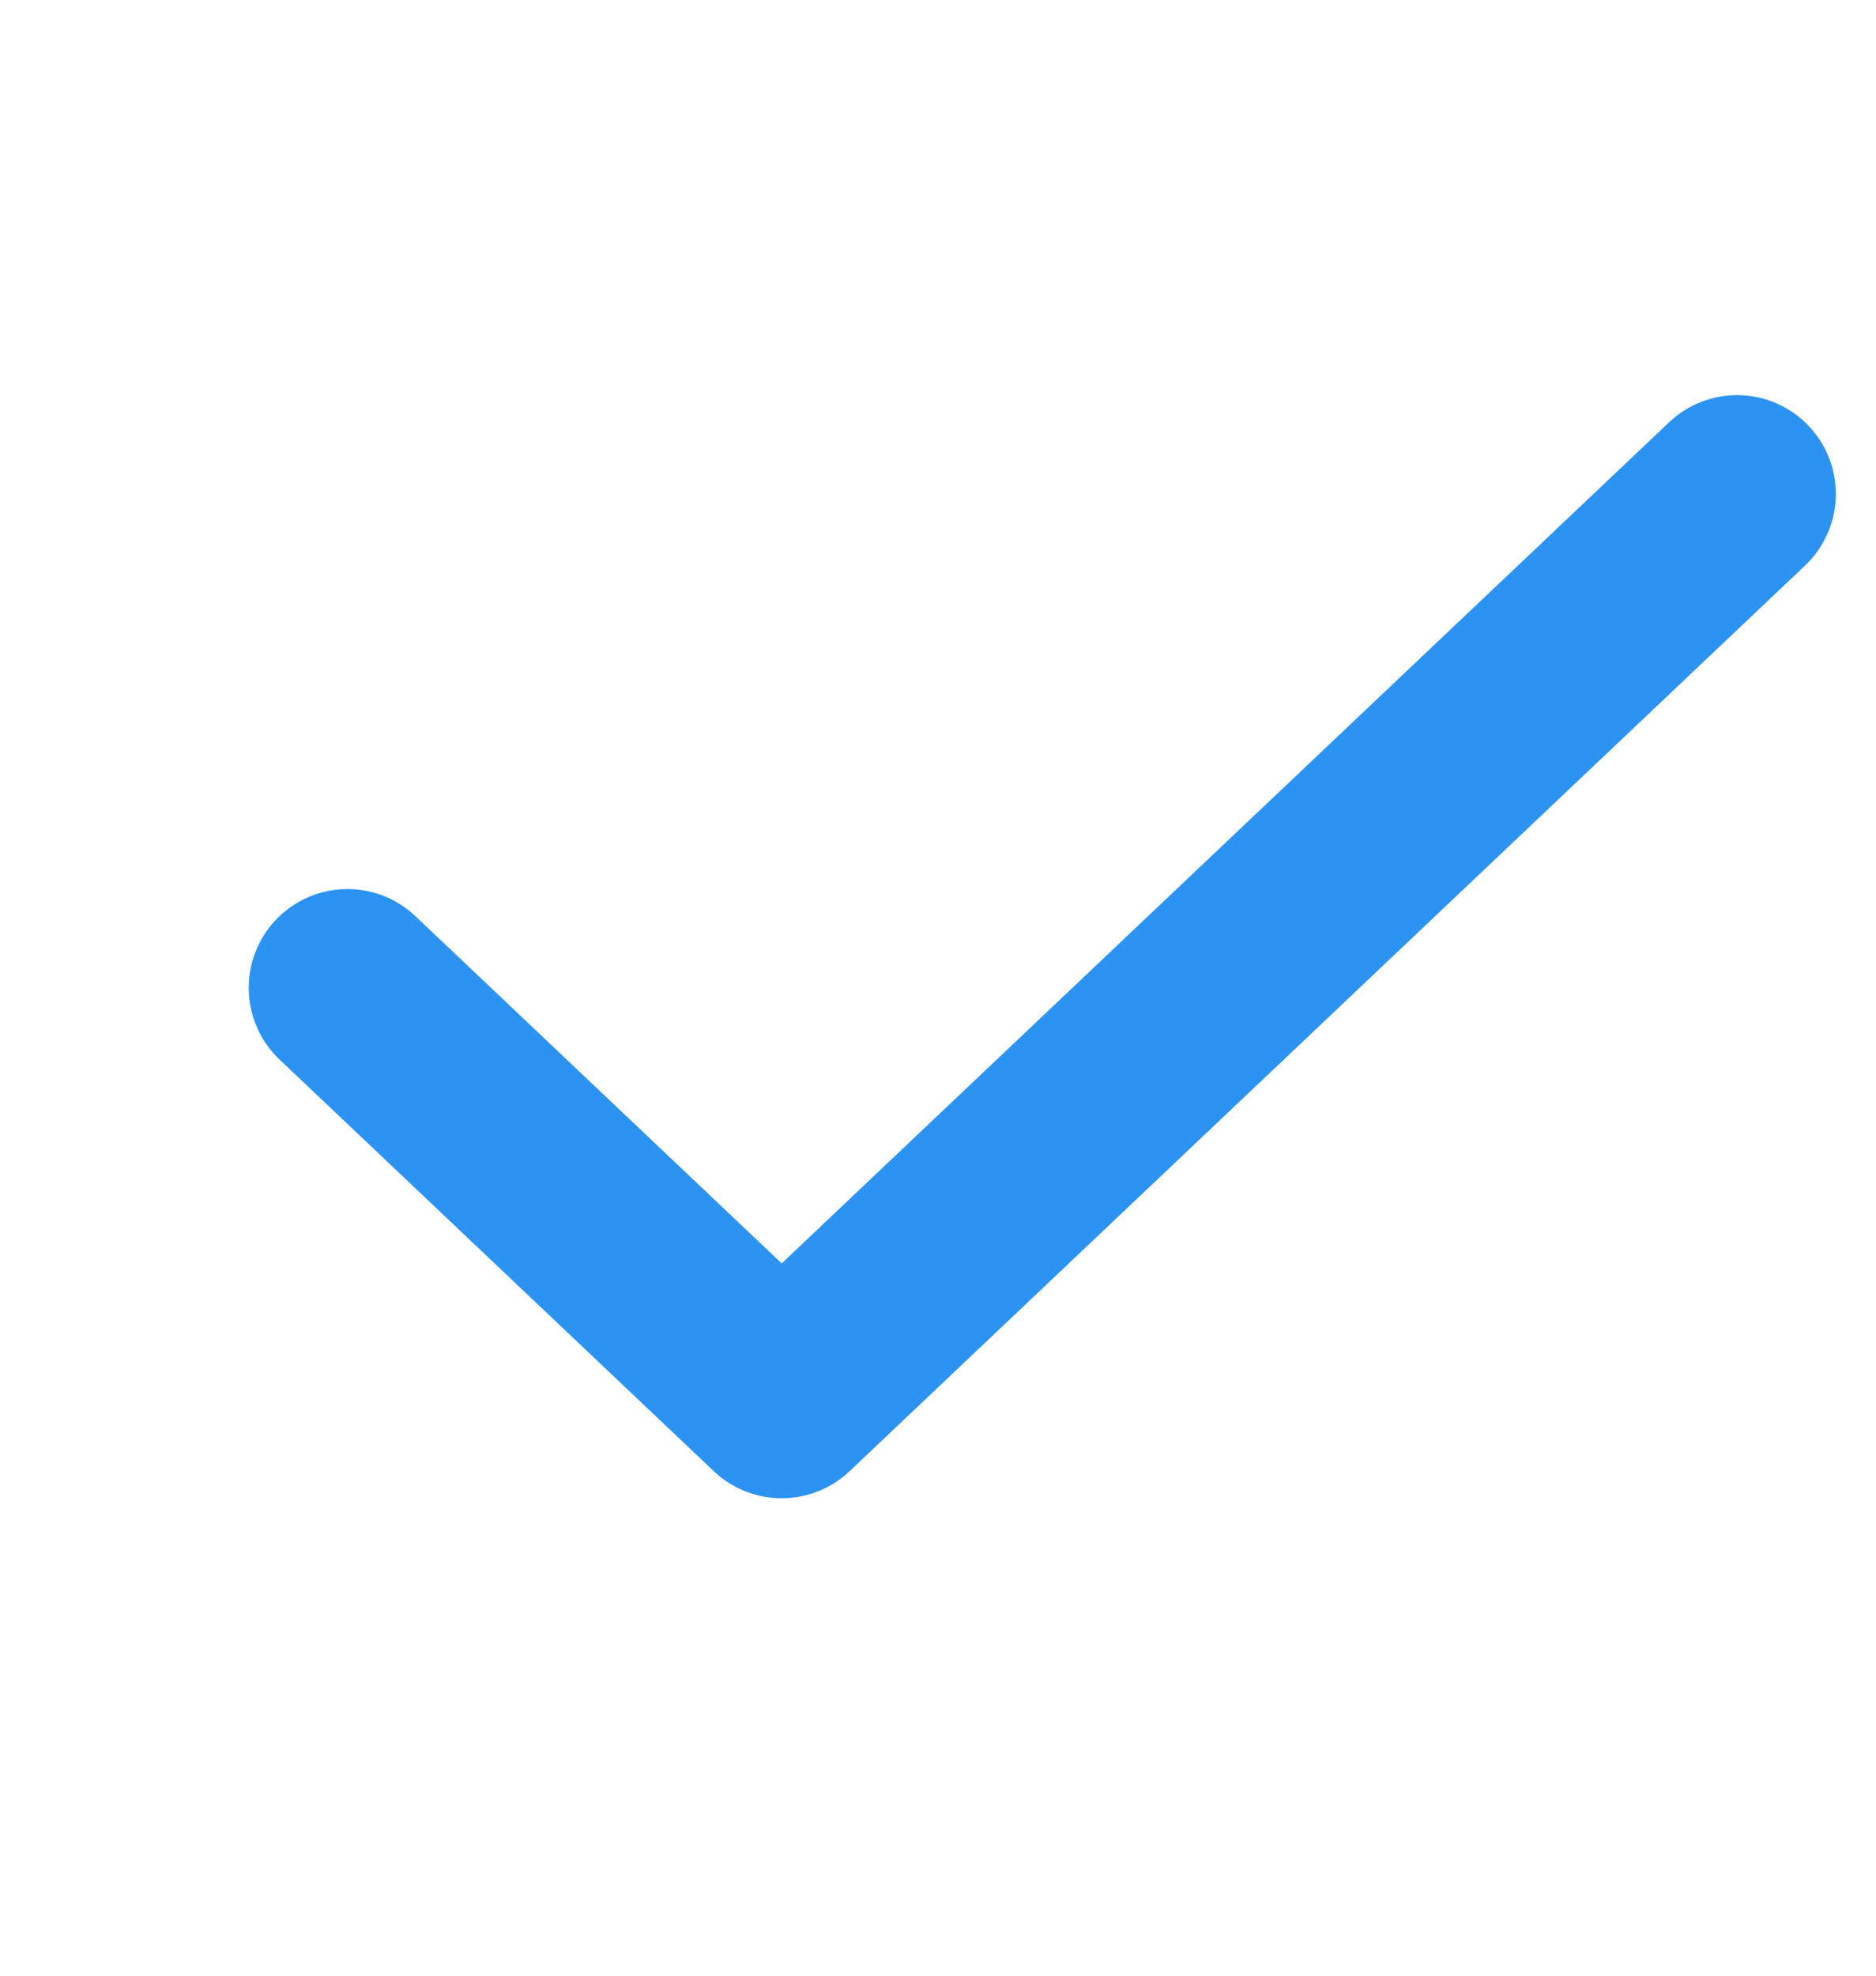 <svg width="19" height="20" viewBox="0 0 19 20" fill="none" xmlns="http://www.w3.org/2000/svg">
<path d="M17.593 5L7.917 14.167L3.519 10" stroke="#2C93F2" stroke-width="2" stroke-linecap="round" stroke-linejoin="round"/>
</svg>

